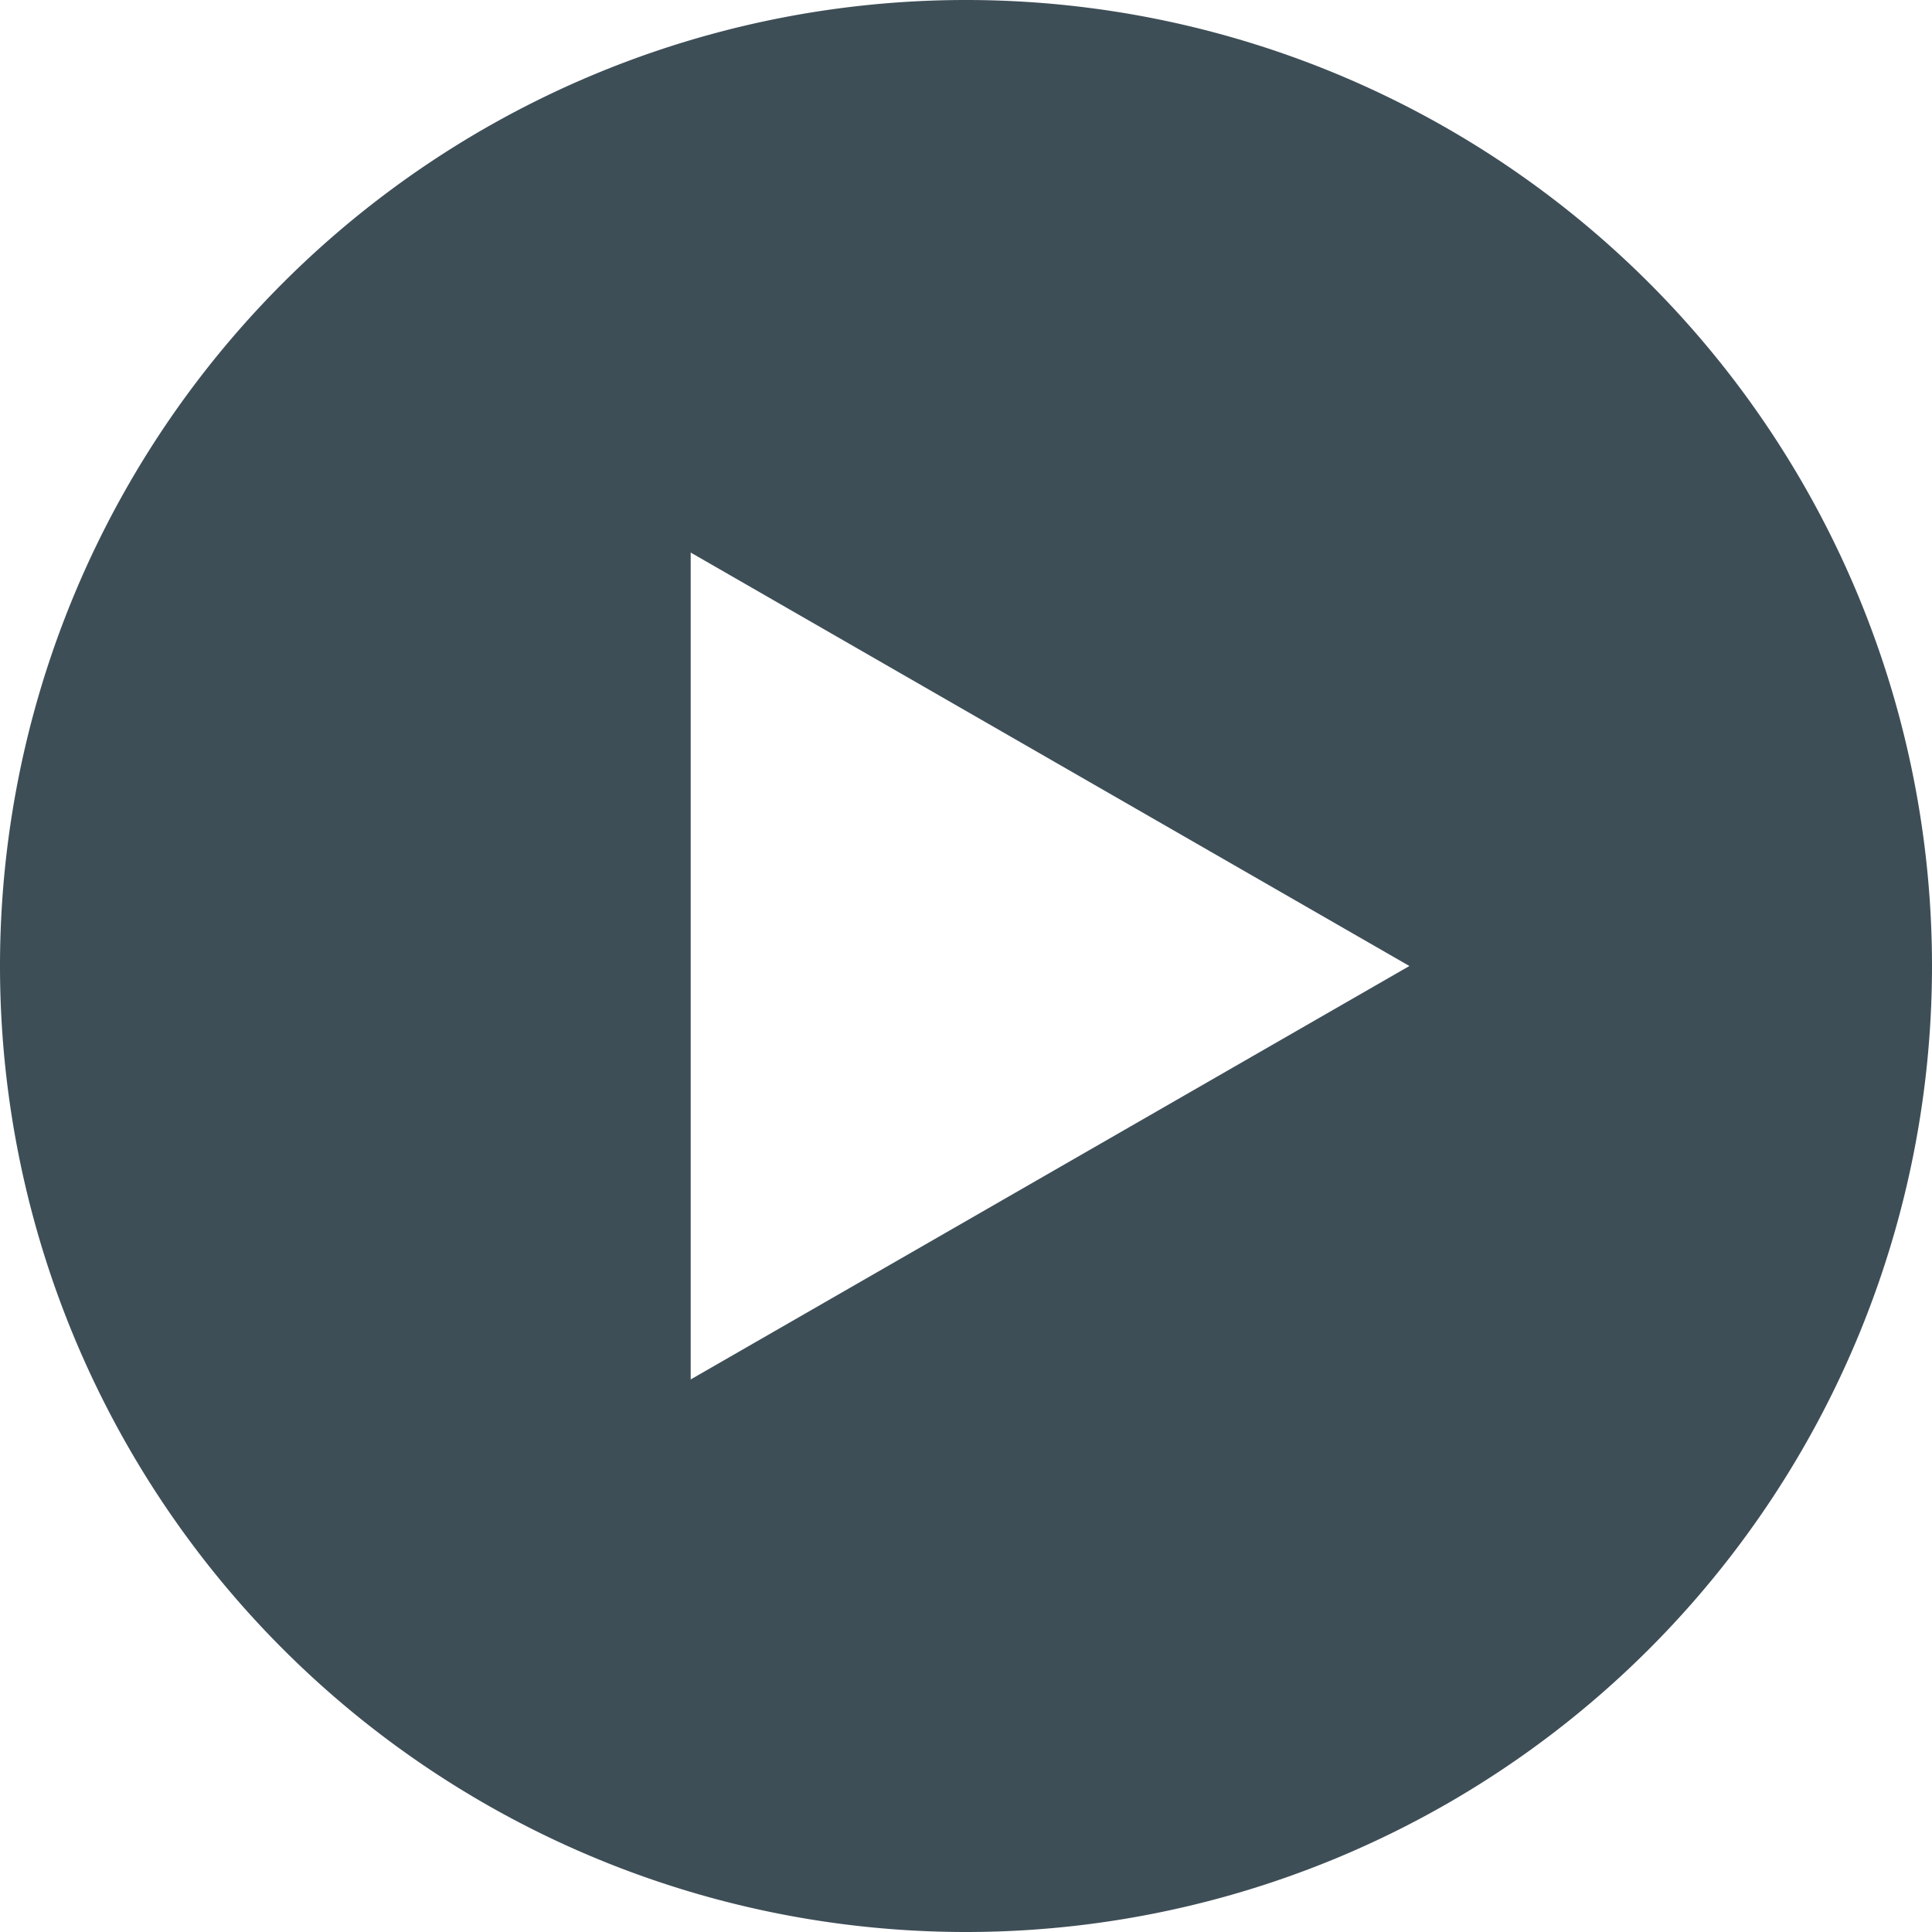 <svg id="レイヤー_1" data-name="レイヤー 1" xmlns="http://www.w3.org/2000/svg" viewBox="0 0 20 20"><defs><style>.cls-1{fill:#3e4e57;}</style></defs><path class="cls-1" d="M49.91,40.08h0a10,10,0,0,0-10,10h0a10,10,0,0,0,10,10h0a10,10,0,0,0,10-10h0A10,10,0,0,0,49.91,40.08ZM47.06,54.36V45.8l7.44,4.28Z" transform="translate(-39.91 -40.08)"/></svg>